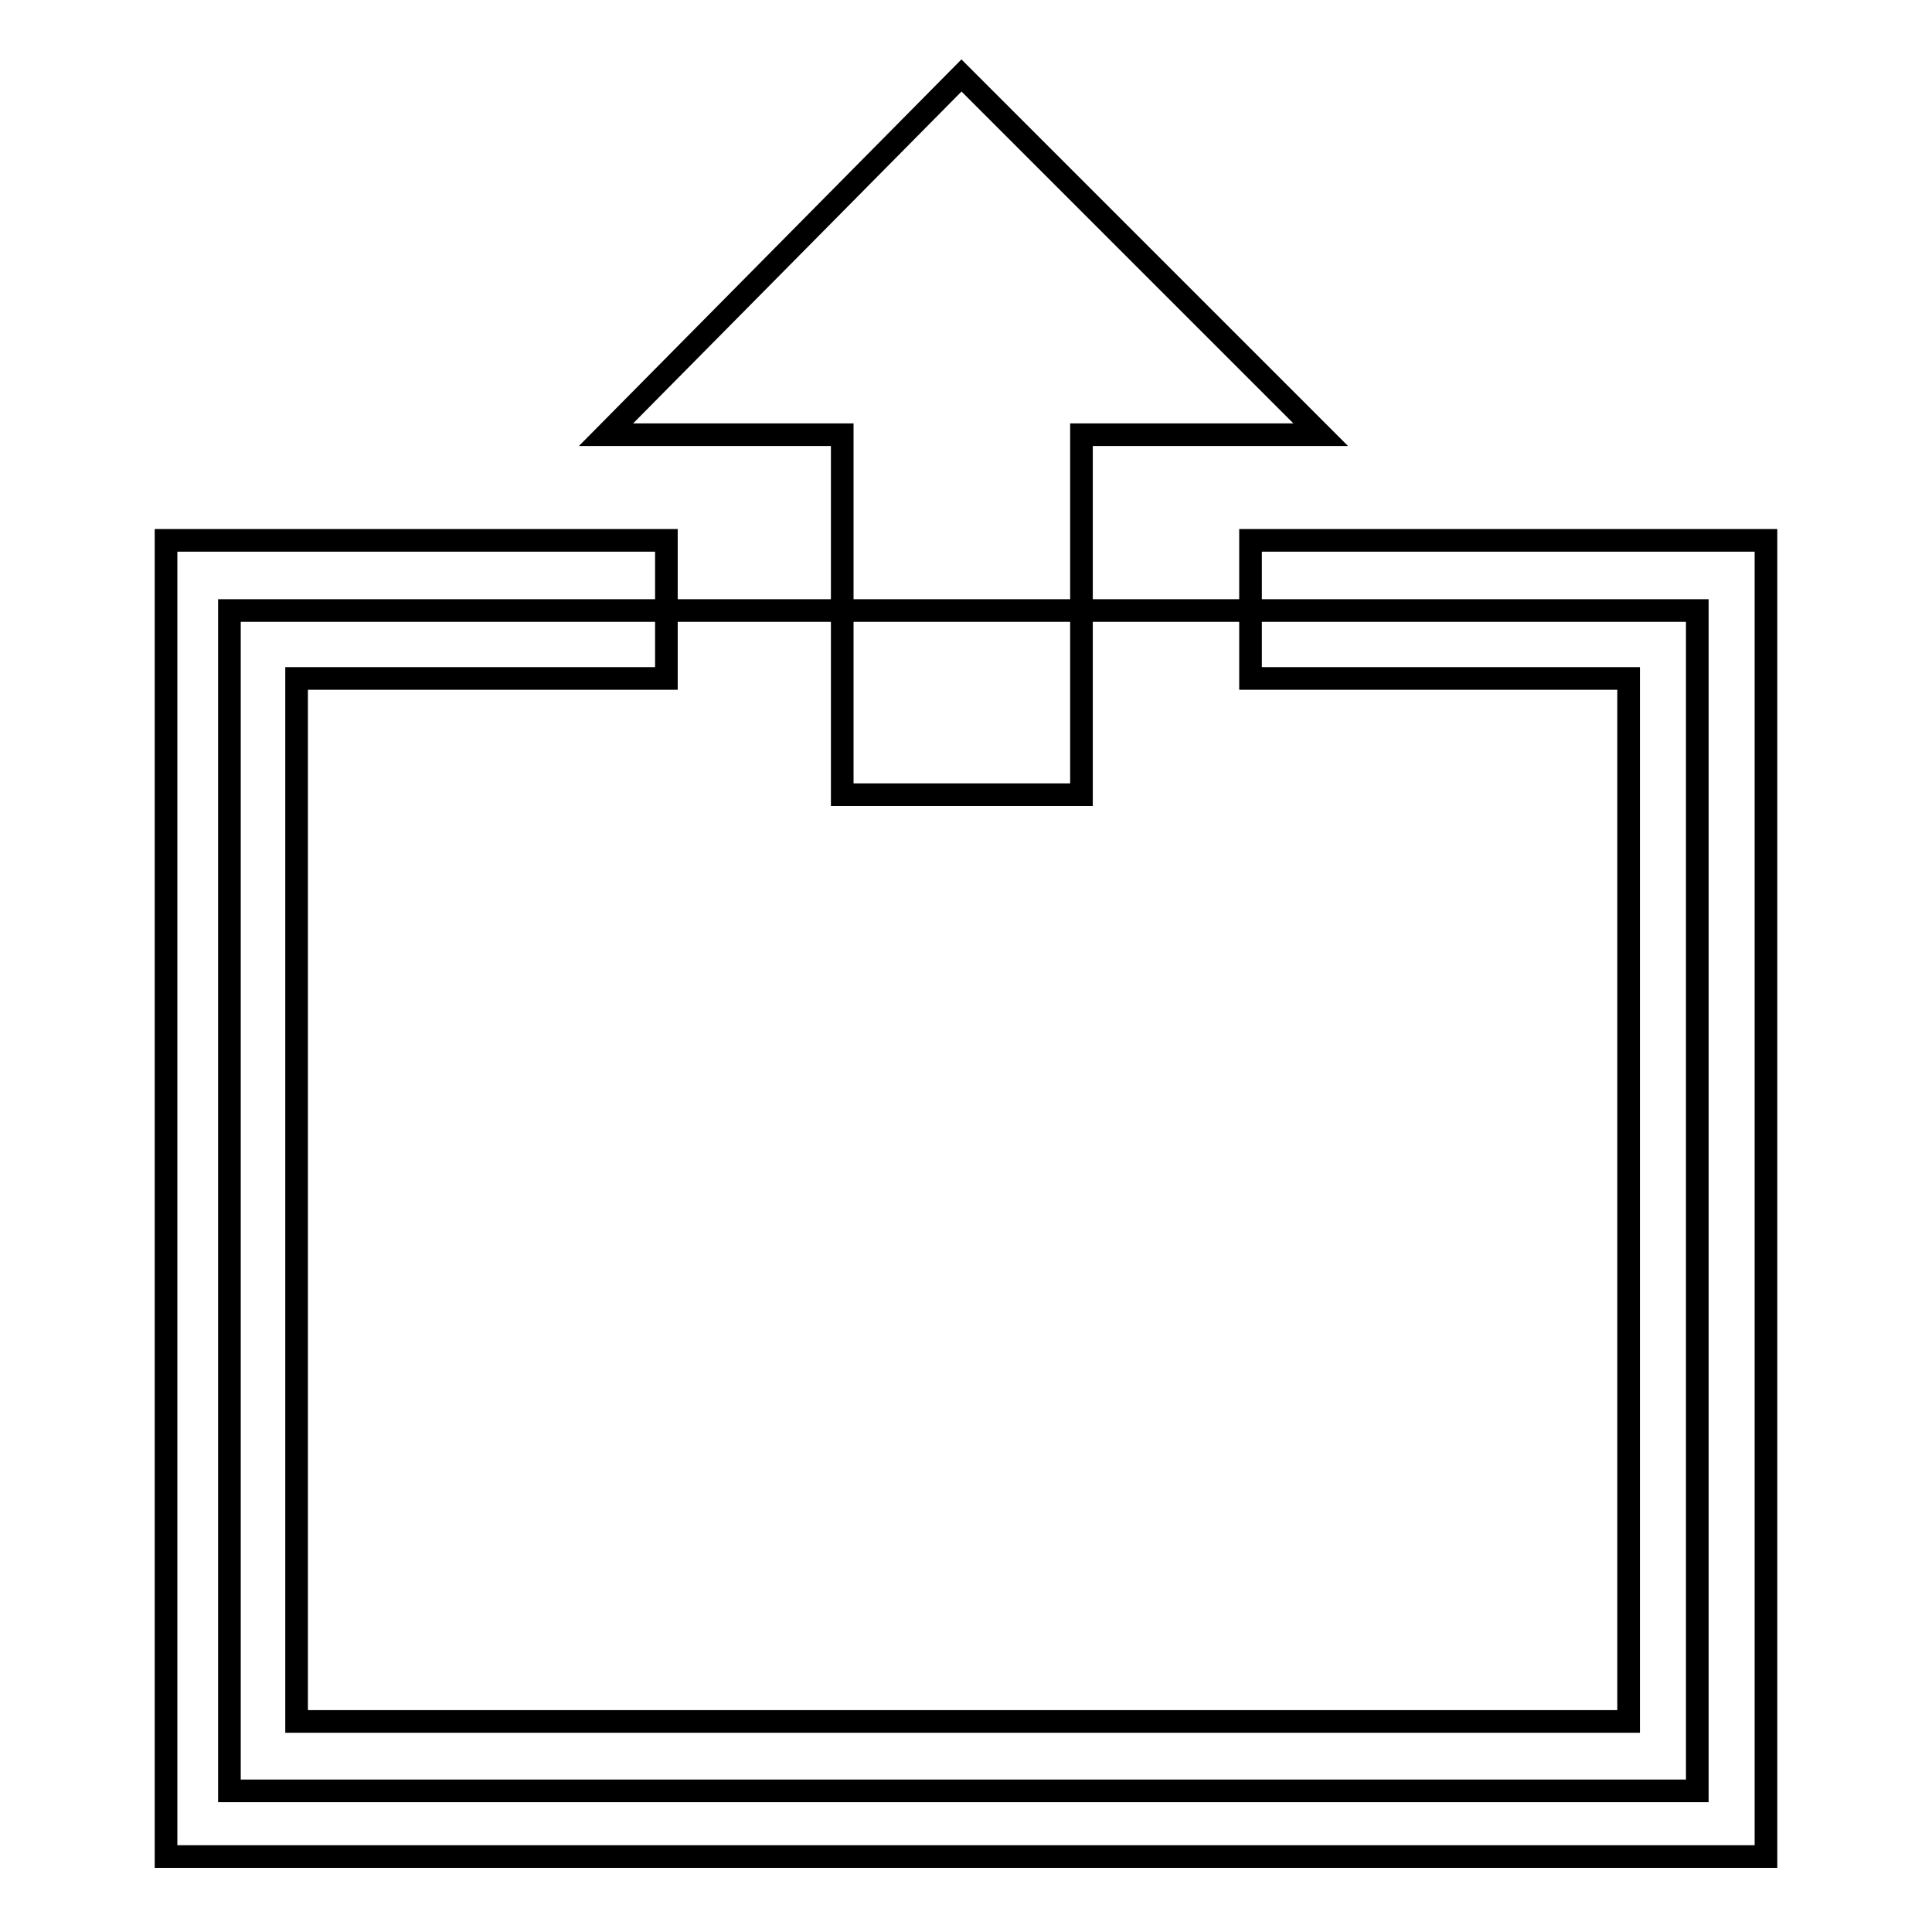 <?xml version="1.0" encoding="utf-8"?>
<!-- Svg Vector Icons : http://www.onlinewebfonts.com/icon -->
<!DOCTYPE svg PUBLIC "-//W3C//DTD SVG 1.1//EN" "http://www.w3.org/Graphics/SVG/1.1/DTD/svg11.dtd">
<svg version="1.1" xmlns="http://www.w3.org/2000/svg" xmlns:xlink="http://www.w3.org/1999/xlink" x="0px" y="0px" viewBox="0 0 256 256" enable-background="new 0 0 256 256" xml:space="preserve">
<g><g><path stroke-width="3" fill-opacity="0" stroke="#000000"  d="M80.3,57.6h31.3v47.7h31.7V57.6H175L127.4,10L80.3,57.6z"/><path stroke-width="3" fill-opacity="0" stroke="#000000"  d="M165.8,80.9h59.1v156.4H30.4V80.9h57.9H165.8z"/><path stroke-width="3" fill-opacity="0" stroke="#000000"  d="M88.3,71.6v18.3h-49v138.2h176.5V89.9h-50.1V71.6H234V246H22V71.6H88.3z"/></g></g>
</svg>